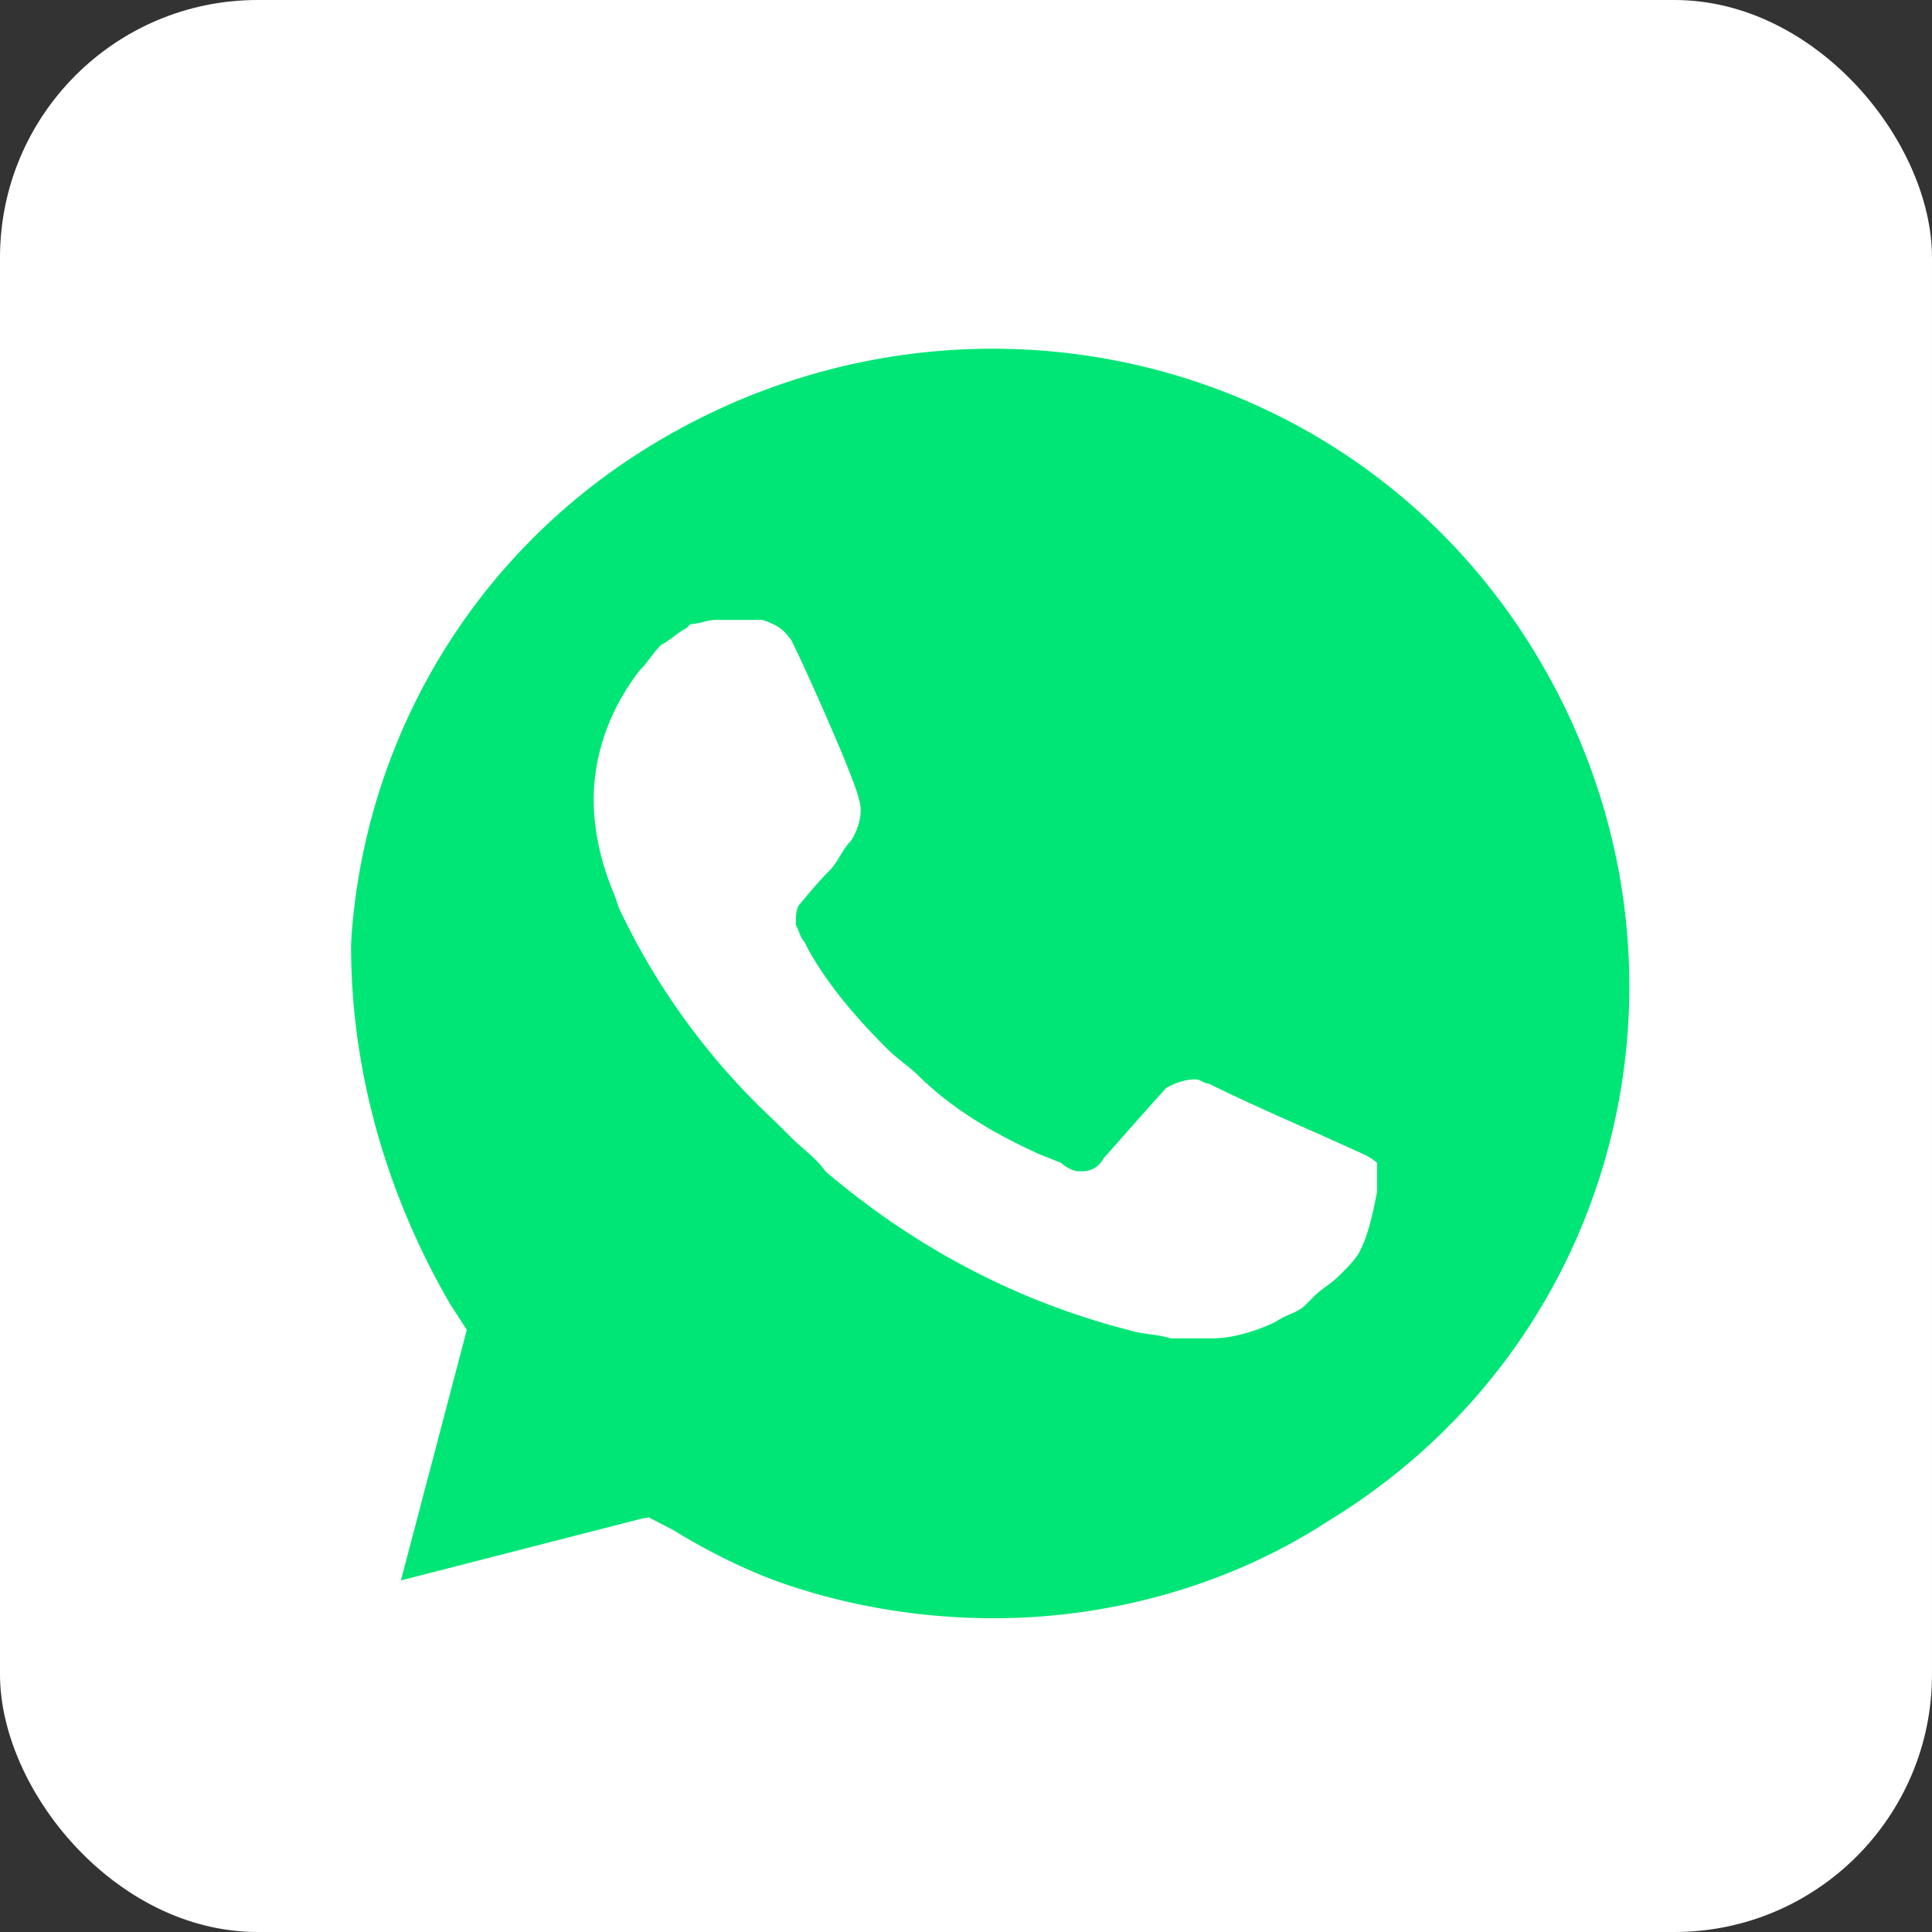 <svg height="45" viewBox="0 0 45 45" width="45" xmlns="http://www.w3.org/2000/svg"><rect x="0" y="0" width="45" height="45" fill="#333333" stroke="none"/><g fill="none"><rect fill="#fff" height="45" rx="6" width="45"/><path d="M15.108 35.342l.577.298c2.407 1.489 5.102 2.184 7.797 2.184 8.47 0 15.4-7.148 15.4-15.883 0-4.169-1.636-8.239-4.524-11.217-2.887-2.978-6.737-4.665-10.876-4.665-8.47 0-15.4 7.147-15.305 15.981 0 2.978.867 5.857 2.31 8.339l.386.595-1.54 5.857z" fill="#00e676"/><path d="M35.801 10.254C32.466 6.85 27.856 5 23.147 5 13.142 5 5.098 13.076 5.197 22.903c0 3.113.882 6.13 2.353 8.854L5 41l9.515-2.432c2.648 1.459 5.591 2.14 8.534 2.14C32.956 40.708 41 32.632 41 22.805c0-4.767-1.864-9.243-5.199-12.55zM23.147 37.692c-2.648 0-5.297-.681-7.553-2.043l-.589-.292-5.689 1.46 1.471-5.547-.392-.584C6.08 23.778 8.14 14.632 15.202 10.351c7.062-4.28 16.185-2.237 20.501 4.768 4.316 7.005 2.256 16.054-4.807 20.335-2.256 1.46-5.002 2.238-7.749 2.238zm8.632-10.8l-1.079-.487s-1.57-.68-2.55-1.167c-.098 0-.196-.097-.294-.097-.295 0-.49.097-.687.194 0 0-.098.097-1.471 1.654a.54.54 0 0 1-.49.292h-.099c-.098 0-.294-.097-.392-.195l-.49-.194c-1.08-.487-2.06-1.07-2.846-1.849-.196-.194-.49-.389-.686-.584-.687-.68-1.373-1.459-1.864-2.335l-.098-.194c-.098-.098-.098-.195-.196-.39 0-.194 0-.389.098-.486 0 0 .392-.486.687-.778.196-.195.294-.487.49-.681.196-.292.294-.681.196-.973-.098-.487-1.275-3.114-1.57-3.698-.195-.292-.392-.389-.686-.486h-1.079c-.196 0-.392.097-.589.097l-.098.097c-.196.098-.392.292-.588.39-.196.194-.294.389-.49.583-.687.876-1.08 1.946-1.08 3.017 0 .778.197 1.556.49 2.237l.099.292a16.215 16.215 0 0 0 3.63 4.963l.392.389c.294.292.588.486.784.778 2.06 1.751 4.415 3.016 7.063 3.697.294.098.687.098.981.195h.981c.49 0 1.079-.195 1.471-.39.295-.194.49-.194.687-.388l.196-.195c.196-.195.393-.292.589-.486s.392-.39.49-.584c.196-.39.294-.876.393-1.362v-.682s-.099-.097-.295-.194z" fill="#fff"/></g></svg>
